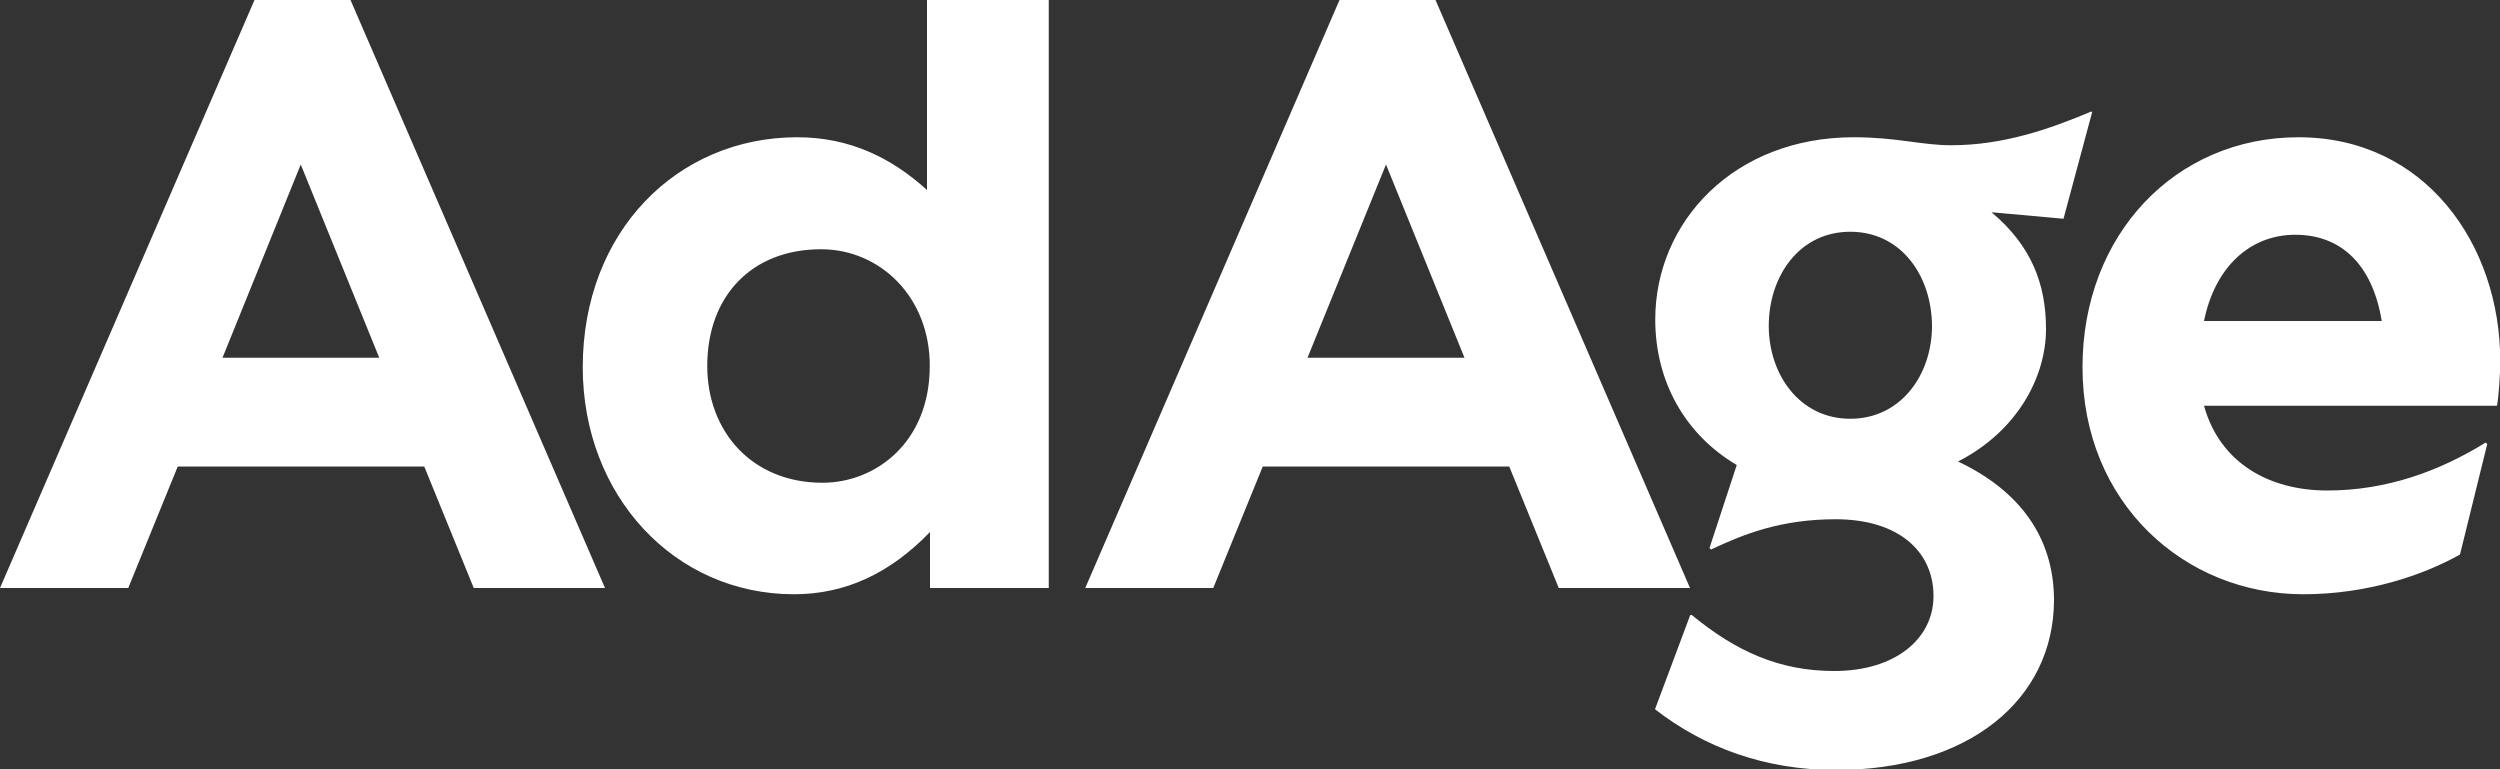 <?xml version="1.0" encoding="UTF-8"?>
<!-- Generator: Adobe Illustrator 15.0.0, SVG Export Plug-In . SVG Version: 6.00 Build 0)  -->
<svg xmlns="http://www.w3.org/2000/svg" xmlns:xlink="http://www.w3.org/1999/xlink" version="1.1" id="Layer_1" x="0px" y="0px" width="512px" height="157.548px" viewBox="0 177.357 512 157.548" xml:space="preserve">
<rect x="0" y="177.357" width="512" height="157.548" fill="#333333" stroke="none"/>
<path fill="#FFFFFF" d="M451.379,243.098h36.403c-1.945-11.776-8.499-17.664-17.715-17.664S453.632,231.987,451.379,243.098   M471.706,299.059c-24.27,0-45.21-18.637-45.21-46.489c0-27.136,18.995-47.104,44.236-47.104c25.907,0,41.318,21.914,41.318,45.824  c0,2.611-0.307,7.219-0.665,9.166h-60.007c3.277,11.775,13.415,17.355,25.242,17.355c12.134,0,22.938-3.941,32.461-9.83l0.307,0.308  l-5.581,22.63C496.281,295.168,484.812,299.059,471.706,299.059 M378.932,224.819c-10.496,0-16.691,9.165-16.691,19.302  c0,9.831,6.246,18.996,16.691,18.996c10.495,0,16.742-9.165,16.742-18.996C395.622,233.933,389.427,224.819,378.932,224.819   M375.962,335.053c-14.438,0-26.88-4.557-37.018-12.441l7.219-19.303h0.308c9.164,7.526,18.022,11.469,29.184,11.469  c12.441,0,20.326-6.553,20.326-15.359c0-9.165-7.219-15.719-20.019-15.719c-11.162,0-18.688,2.97-25.549,6.195l-0.308-0.307  l5.581-16.999c-10.496-6.195-16.691-16.999-16.691-29.798c0-19.968,16.077-37.325,40.653-37.325c8.857,0,13.772,1.638,20.019,1.638  c10.496,0,20.02-3.277,28.519-6.861h0.308l-5.889,21.914l-14.745-1.331c8.191,6.861,11.161,14.746,11.161,23.91  c0,9.831-5.888,20.941-18.022,27.136c12.442,5.888,19.661,15.36,19.661,28.468C420.557,320.666,403.2,335.053,375.962,335.053   M299.93,250.624l-16.077-39.578l-16.077,39.578H299.93z M309.095,272.896h-50.483l-10.138,24.883h-26.214l52.071-120.422h19.66  l52.122,120.422h-26.88L309.095,272.896z M168.141,228.403c-14.08,0-23.296,9.472-23.296,23.91c0,13.415,9.165,23.911,23.604,23.911  c10.803,0,21.964-8.192,21.964-23.911C190.464,238.233,180.275,228.403,168.141,228.403 M190.464,286.311  c-8.192,8.499-17.356,12.748-27.853,12.748c-24.576,0-43.264-20.274-43.264-46.489c0-27.801,19.354-47.104,43.93-47.104  c10.803,0,19.354,4.25,26.573,10.803v-38.912h24.935v120.422h-24.32V286.311z M77.67,250.624l-16.077-39.578l-16.026,39.578H77.67z   M86.886,272.896H36.403l-10.138,24.883H0l52.122-120.422h19.661l52.122,120.422h-26.88L86.886,272.896z"></path>
</svg>
